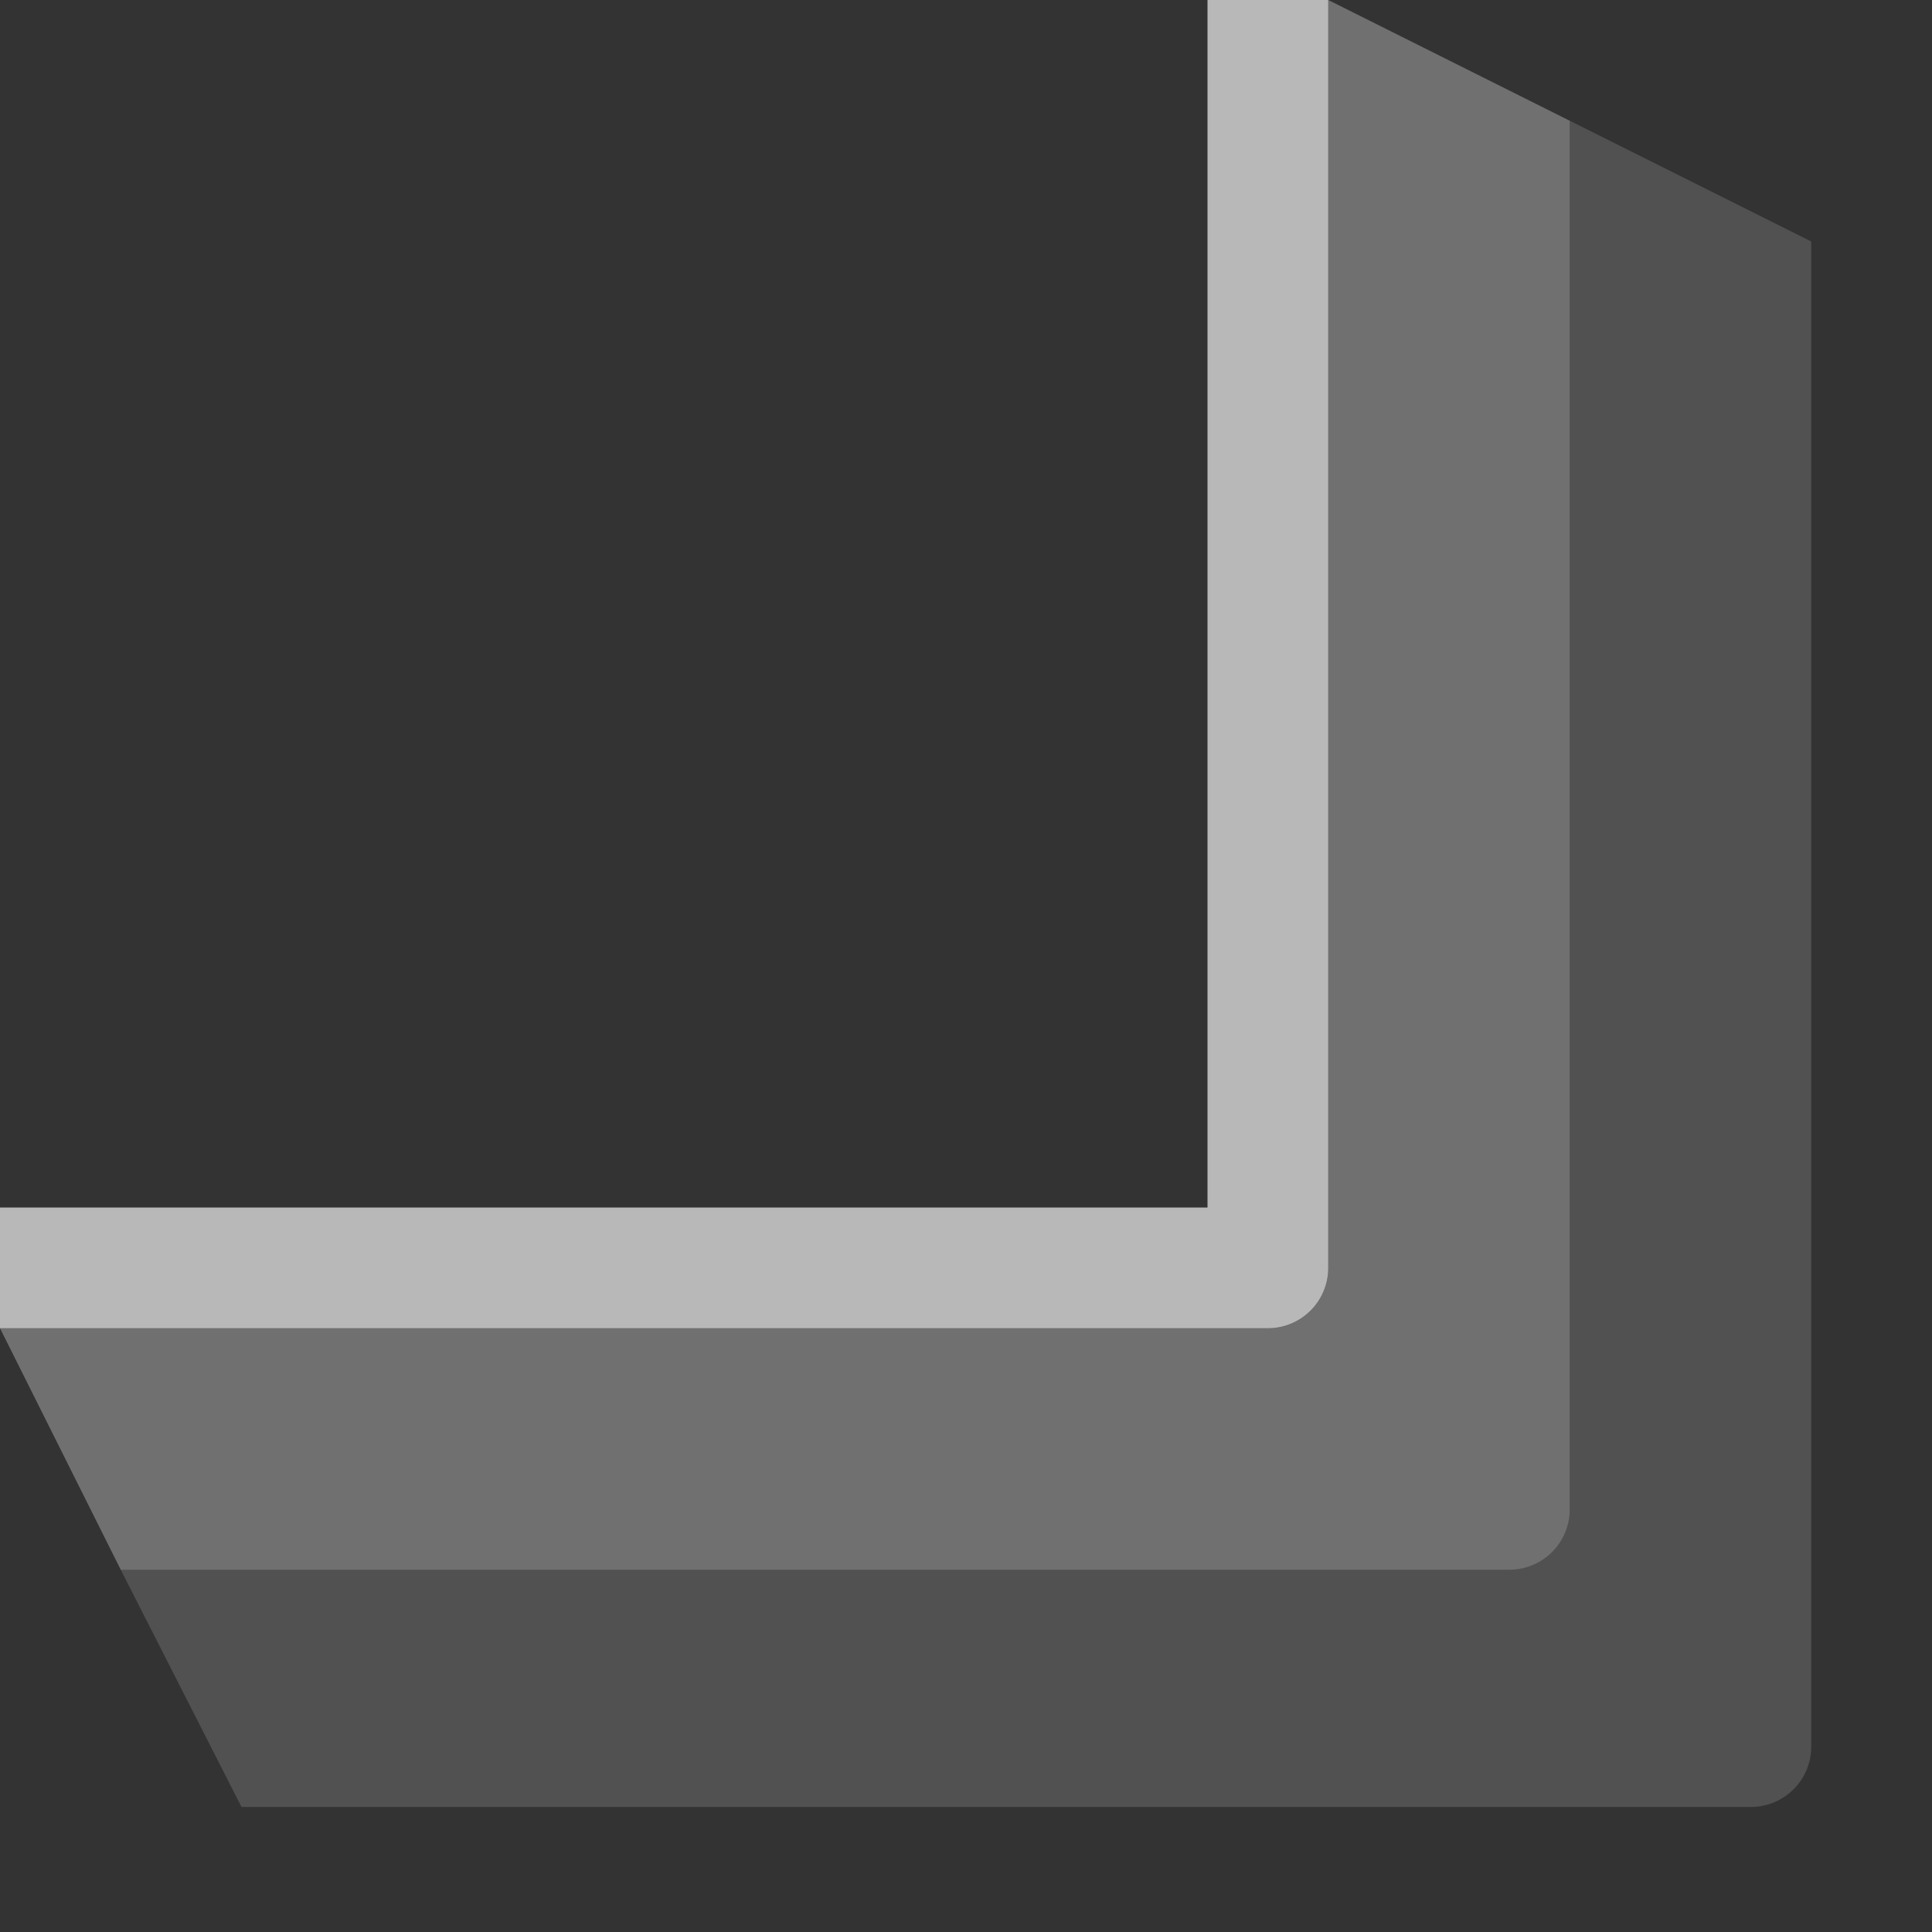 <svg id="S_ShadowOffSet_Sm_N_2x" data-name="S_ShadowOffSet_Sm_N@2x" xmlns="http://www.w3.org/2000/svg" width="32" height="32" viewBox="0 0 32 32">
  <rect x="0" y="0" width="32" height="32" fill="#333333" stroke="none"/>
  <defs>
    <style>
      .fill-3, .fillMedium-3, .fillPale-3 {
        fill: #fff;
      }

      .fill-3 {
        fill-rule: evenodd;
        opacity: 0.65;
      }

      .fillMedium-3 {
        opacity: 0.3;
      }

      .fillPale-3 {
        opacity: 0.15;
      }

      
    </style>
  </defs>
  <title>S_ShadowOffSet_Sm_N@2x</title>
  <path class="fill-3" d="M20,0V20H0v2H21a1,1,0,0,0,1-1V0Z"/>
  <path class="fillMedium-3" d="M22,0V21a1,1,0,0,1-1,1H0l2,4H25a1,1,0,0,0,1-1V2Z"/>
  <path class="fillPale-3" d="M26,2V25a1,1,0,0,1-1,1H2l2,3.929H29a1,1,0,0,0,1-1V4Z"/>
  </svg>